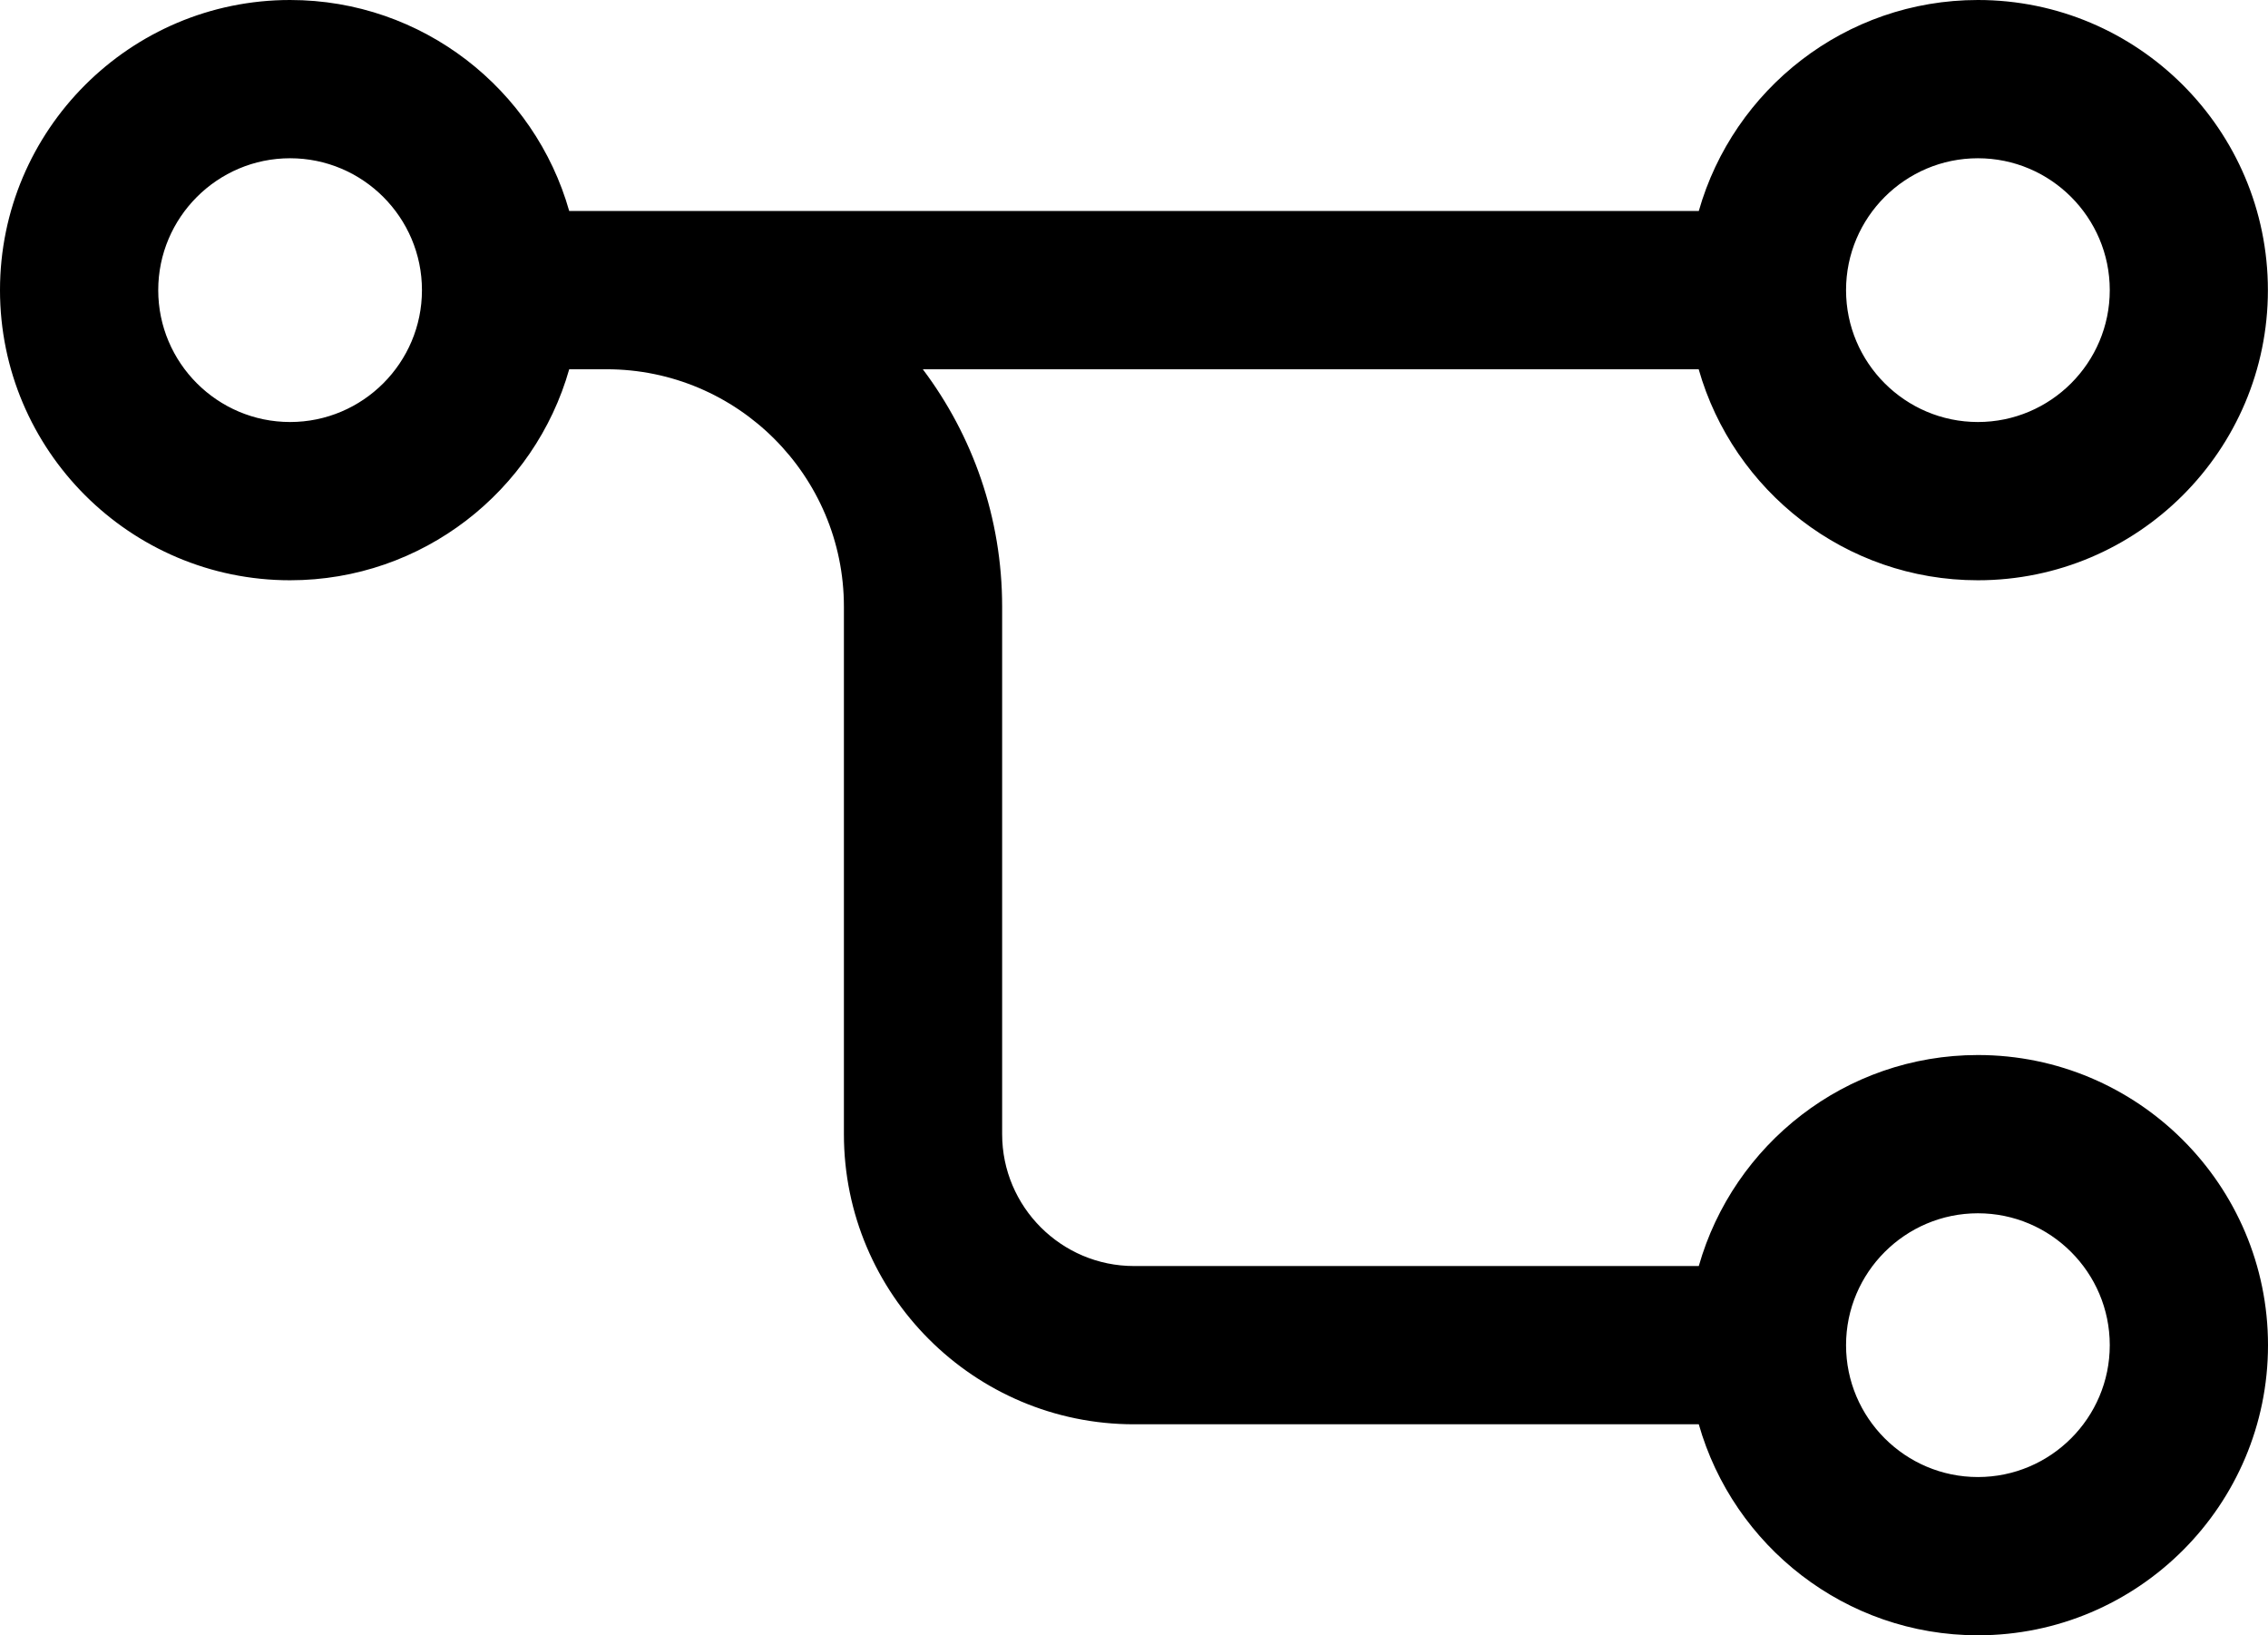 <?xml version="1.0" encoding="iso-8859-1"?>
<!-- Generator: Adobe Illustrator 29.5.1, SVG Export Plug-In . SVG Version: 9.03 Build 0)  -->
<svg version="1.1" id="Ebene_1" xmlns="http://www.w3.org/2000/svg" xmlns:xlink="http://www.w3.org/1999/xlink" x="0px" y="0px"
	 viewBox="0 0 21.5 15.5" style="enable-background:new 0 0 21.5 15.5;" xml:space="preserve">
<path d="M18.75,10c-1.257,0-2.318,0.847-2.646,2H10.75c-0.689,0-1.25-0.561-1.25-1.25v-5c0-0.843-0.28-1.623-0.752-2.25h7.355
	c0.328,1.153,1.39,2,2.646,2c1.517,0,2.75-1.233,2.75-2.75S20.267,0,18.75,0c-1.257,0-2.318,0.847-2.646,2H5.396
	C5.069,0.847,4.006,0,2.75,0C1.233,0,0,1.233,0,2.75S1.233,5.5,2.75,5.5c1.256,0,2.319-0.847,2.646-2H5.75C6.991,3.5,8,4.509,8,5.75
	v5c0,1.517,1.233,2.75,2.75,2.75h5.354c0.328,1.153,1.39,2,2.646,2c1.517,0,2.75-1.233,2.75-2.75S20.267,10,18.75,10z M18.75,1.5
	C19.439,1.5,20,2.061,20,2.75S19.439,4,18.75,4S17.5,3.439,17.5,2.75S18.061,1.5,18.75,1.5z M2.75,4C2.061,4,1.5,3.439,1.5,2.75
	S2.061,1.5,2.75,1.5S4,2.061,4,2.75S3.439,4,2.75,4z M18.75,14c-0.689,0-1.25-0.561-1.25-1.25s0.561-1.25,1.25-1.25
	S20,12.061,20,12.75S19.439,14,18.75,14z"/>
</svg>
